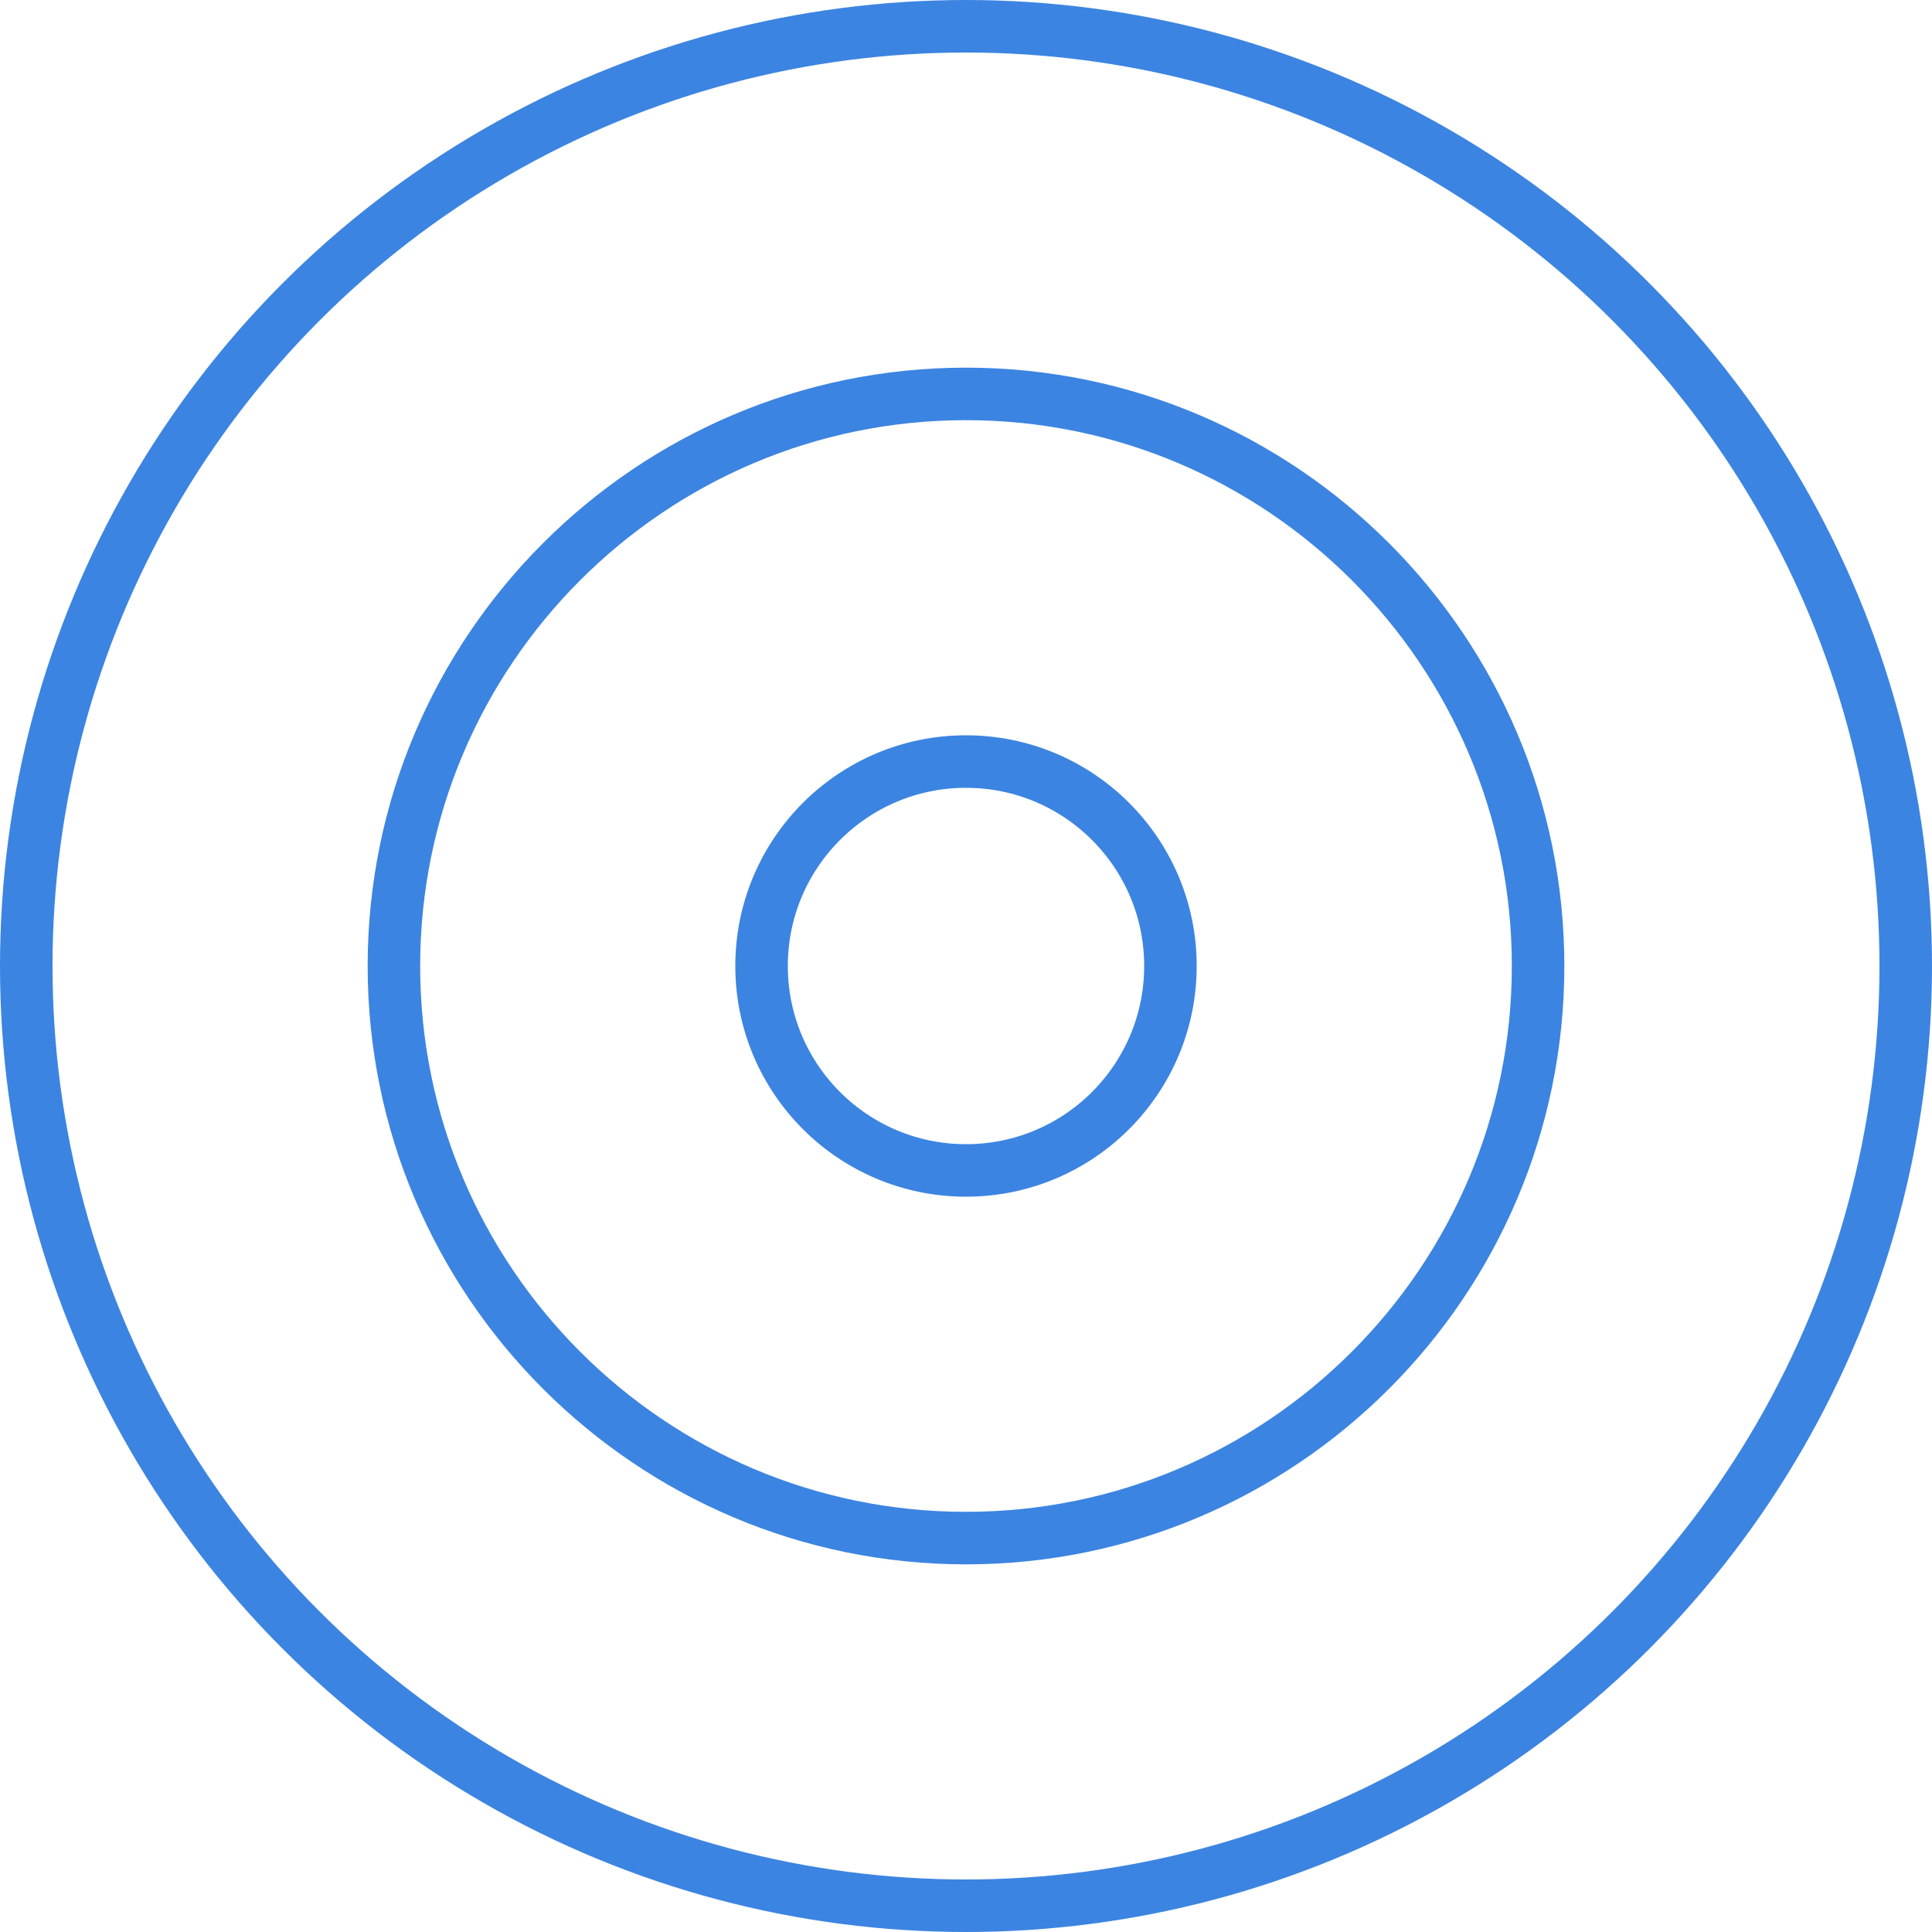 <?xml version="1.0" encoding="UTF-8"?><svg id="Layer_2" xmlns="http://www.w3.org/2000/svg" viewBox="0 0 73.57 73.57"><defs><style>.cls-1{fill:none;stroke:#3c84e1;stroke-miterlimit:10;stroke-width:2px;}</style></defs><g id="Layer_1-2"><circle class="cls-1" cx="36.785" cy="36.785" r="35.785"/><path class="cls-1" d="M36.785,58.57c-12.013,0-21.785-9.772-21.785-21.785s9.772-21.785,21.785-21.785,21.785,9.772,21.785,21.785-9.772,21.785-21.785,21.785Z"/><circle class="cls-1" cx="36.785" cy="36.785" r="7.785"/></g></svg>